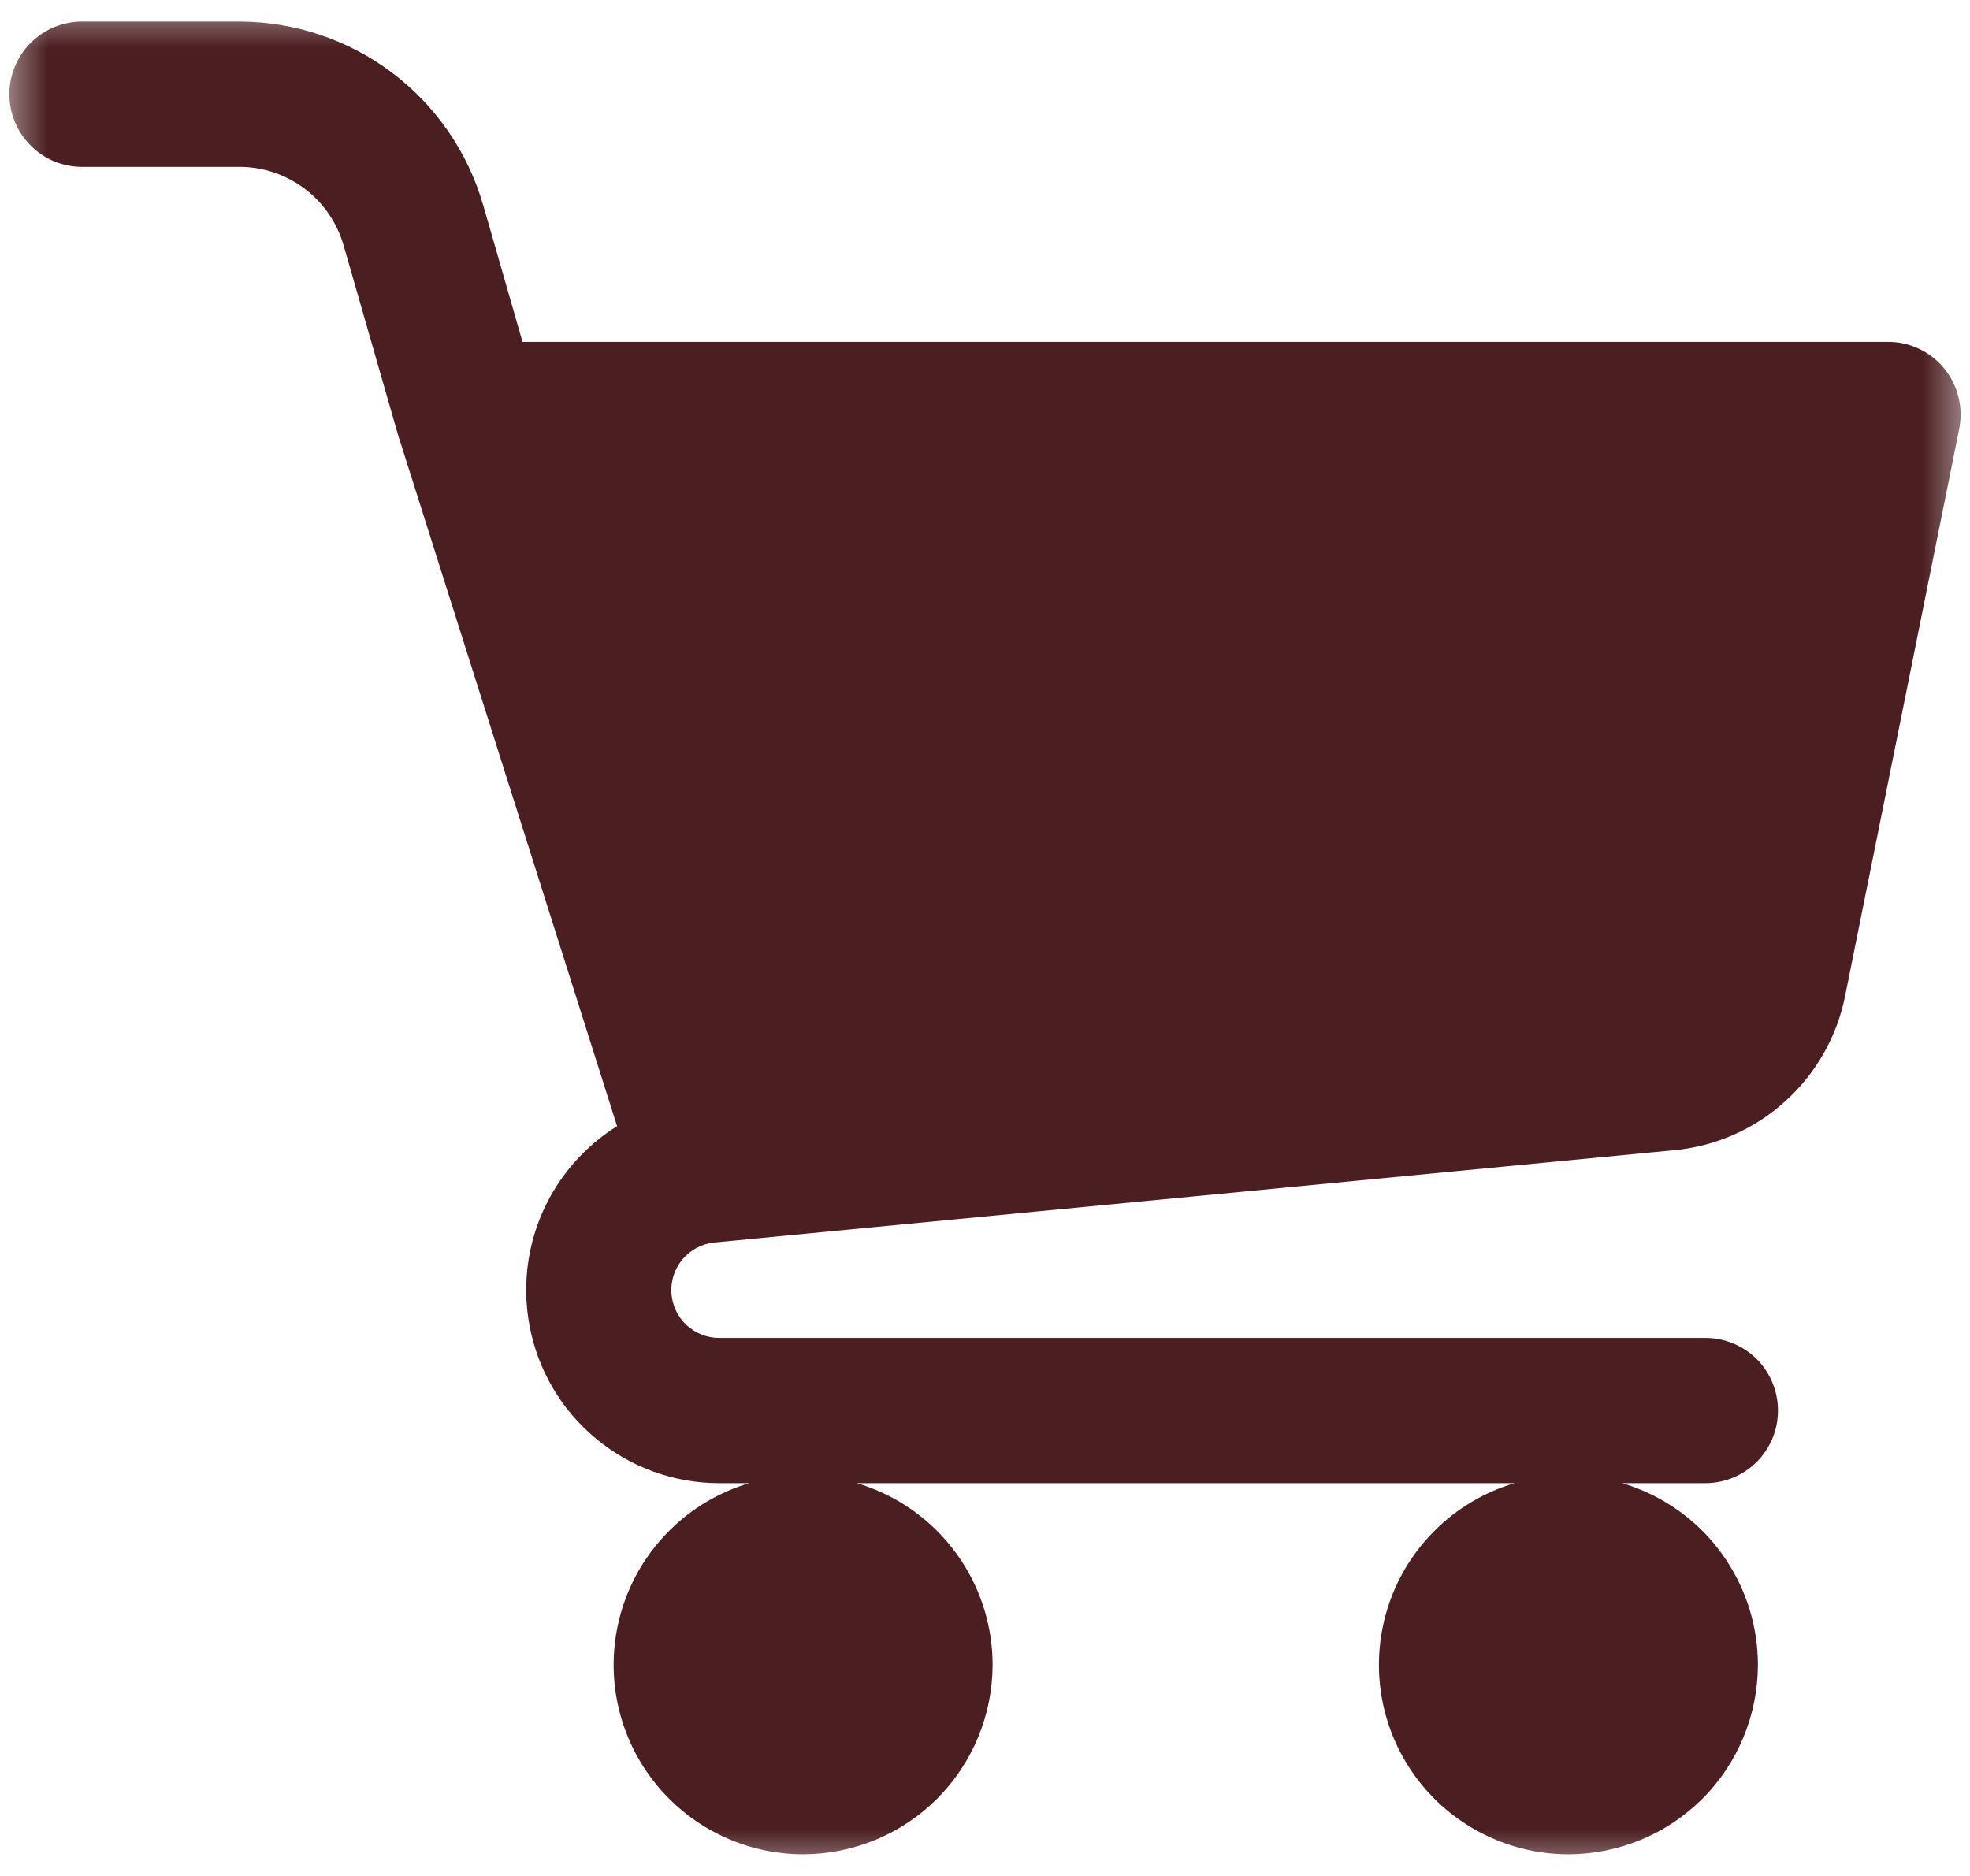 <svg width="21" height="20" viewBox="0 0 21 20" fill="none" xmlns="http://www.w3.org/2000/svg">
<g clip-path="url(#clip0_3520_146)">
<mask id="mask0_3520_146" style="mask-type:luminance" maskUnits="userSpaceOnUse" x="0" y="0" width="21" height="20">
<path d="M21 0H0V20H21V0Z" fill="white"/>
</mask>
<g mask="url(#mask0_3520_146)">
<path fill-rule="evenodd" clip-rule="evenodd" d="M7.666 15.412C7.666 15.412 7.666 15.412 7.666 15.412ZM0.874 1.779H2.558C2.807 1.78 3.048 1.862 3.247 2.011C3.446 2.161 3.591 2.371 3.661 2.61L4.241 4.629L4.241 4.63L4.242 4.633L4.255 4.677L4.258 4.683L6.578 12.006C6.283 12.191 6.037 12.448 5.866 12.757C5.634 13.176 5.556 13.664 5.645 14.135C5.733 14.606 5.984 15.031 6.353 15.337C6.722 15.644 7.186 15.812 7.666 15.812H7.987C7.665 15.908 7.371 16.082 7.133 16.321C6.85 16.603 6.658 16.963 6.58 17.355C6.502 17.747 6.542 18.153 6.695 18.522C6.848 18.891 7.107 19.206 7.439 19.428C7.771 19.65 8.162 19.769 8.561 19.769C9.097 19.768 9.61 19.555 9.989 19.177C10.367 18.798 10.58 18.285 10.581 17.749C10.581 17.35 10.462 16.959 10.24 16.627C10.018 16.295 9.703 16.036 9.334 15.883C9.269 15.856 9.202 15.832 9.135 15.812H16.145C15.823 15.908 15.529 16.082 15.291 16.321C15.008 16.603 14.816 16.963 14.738 17.355C14.66 17.747 14.7 18.153 14.853 18.522C15.006 18.891 15.265 19.207 15.597 19.428C15.929 19.65 16.32 19.769 16.719 19.769C17.255 19.768 17.768 19.555 18.147 19.177C18.526 18.798 18.738 18.285 18.739 17.749C18.739 17.35 18.62 16.959 18.398 16.627C18.177 16.294 17.861 16.036 17.492 15.883C17.427 15.856 17.36 15.832 17.293 15.812H18.179C18.384 15.812 18.581 15.731 18.727 15.585C18.872 15.44 18.953 15.243 18.953 15.038C18.953 14.833 18.872 14.636 18.727 14.49C18.581 14.345 18.384 14.264 18.179 14.264H7.666C7.535 14.264 7.41 14.213 7.315 14.124C7.22 14.034 7.164 13.911 7.157 13.781C7.15 13.651 7.193 13.523 7.278 13.423C7.362 13.325 7.481 13.261 7.61 13.247L17.84 12.263C18.283 12.223 18.7 12.04 19.029 11.742C19.359 11.445 19.584 11.048 19.67 10.612L20.885 4.572C20.907 4.459 20.905 4.343 20.877 4.232C20.849 4.12 20.797 4.017 20.725 3.928C20.652 3.839 20.561 3.768 20.457 3.719C20.353 3.67 20.24 3.644 20.125 3.645H5.57L5.149 2.18L5.148 2.179C4.985 1.618 4.644 1.125 4.178 0.774C3.711 0.423 3.144 0.232 2.56 0.23H0.874C0.669 0.23 0.472 0.312 0.327 0.457C0.182 0.602 0.1 0.799 0.1 1.005C0.1 1.21 0.182 1.407 0.327 1.552C0.472 1.698 0.669 1.779 0.874 1.779Z" fill="#4B1E21"/>
</g>
</g>
<defs>
<clipPath id="clip0_3520_146">
<rect width="21" height="20" fill="white"/>
</clipPath>
</defs>
</svg>
